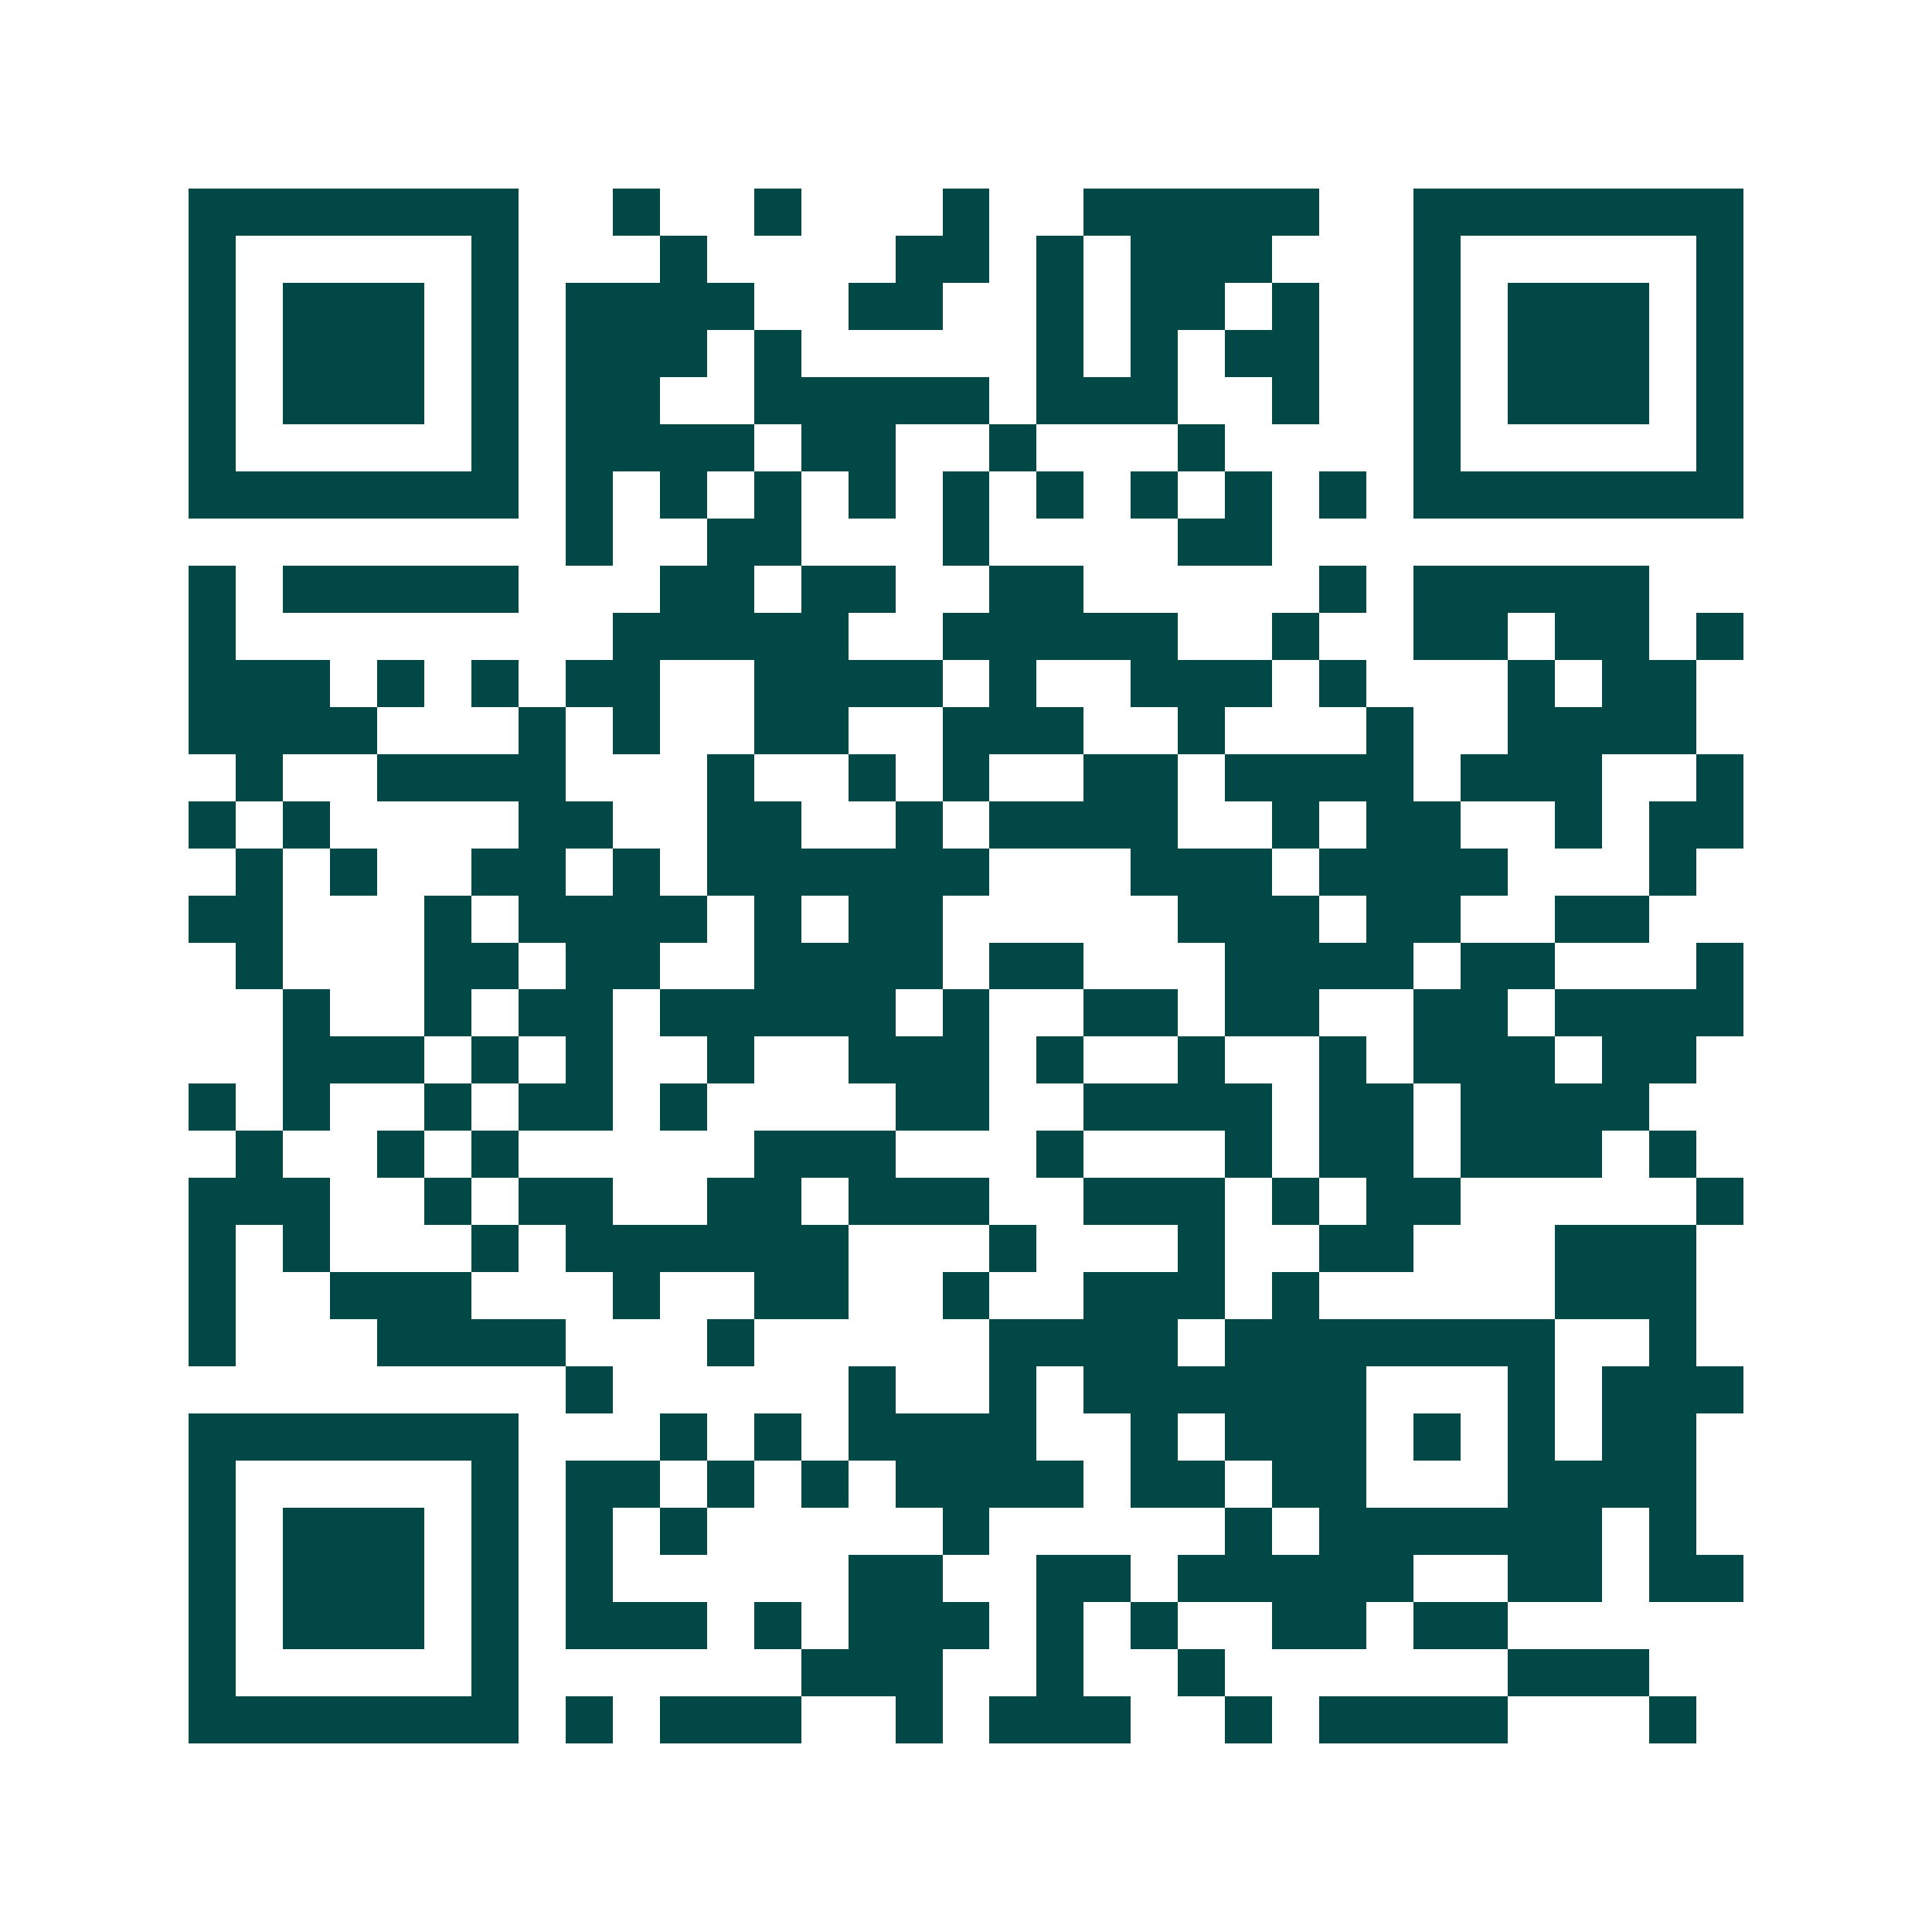 <svg xmlns="http://www.w3.org/2000/svg" width="200" height="200" viewBox="0 0 41 41" shape-rendering="crispEdges"><path fill="#ffffff" d="M0 0h41v41H0z"/><path stroke="#014847" d="M4 4.5h7m2 0h1m2 0h1m3 0h1m2 0h5m2 0h7M4 5.5h1m5 0h1m3 0h1m4 0h2m1 0h1m1 0h3m3 0h1m5 0h1M4 6.5h1m1 0h3m1 0h1m1 0h4m2 0h2m2 0h1m1 0h2m1 0h1m2 0h1m1 0h3m1 0h1M4 7.5h1m1 0h3m1 0h1m1 0h3m1 0h1m5 0h1m1 0h1m1 0h2m2 0h1m1 0h3m1 0h1M4 8.5h1m1 0h3m1 0h1m1 0h2m2 0h5m1 0h3m2 0h1m2 0h1m1 0h3m1 0h1M4 9.5h1m5 0h1m1 0h4m1 0h2m2 0h1m3 0h1m4 0h1m5 0h1M4 10.5h7m1 0h1m1 0h1m1 0h1m1 0h1m1 0h1m1 0h1m1 0h1m1 0h1m1 0h1m1 0h7M12 11.5h1m2 0h2m3 0h1m4 0h2M4 12.5h1m1 0h5m3 0h2m1 0h2m2 0h2m5 0h1m1 0h5M4 13.5h1m8 0h5m2 0h5m2 0h1m2 0h2m1 0h2m1 0h1M4 14.5h3m1 0h1m1 0h1m1 0h2m2 0h4m1 0h1m2 0h3m1 0h1m3 0h1m1 0h2M4 15.5h4m3 0h1m1 0h1m2 0h2m2 0h3m2 0h1m3 0h1m2 0h4M5 16.5h1m2 0h4m3 0h1m2 0h1m1 0h1m2 0h2m1 0h4m1 0h3m2 0h1M4 17.5h1m1 0h1m4 0h2m2 0h2m2 0h1m1 0h4m2 0h1m1 0h2m2 0h1m1 0h2M5 18.5h1m1 0h1m2 0h2m1 0h1m1 0h6m3 0h3m1 0h4m3 0h1M4 19.5h2m3 0h1m1 0h4m1 0h1m1 0h2m5 0h3m1 0h2m2 0h2M5 20.5h1m3 0h2m1 0h2m2 0h4m1 0h2m3 0h4m1 0h2m3 0h1M6 21.5h1m2 0h1m1 0h2m1 0h5m1 0h1m2 0h2m1 0h2m2 0h2m1 0h4M6 22.5h3m1 0h1m1 0h1m2 0h1m2 0h3m1 0h1m2 0h1m2 0h1m1 0h3m1 0h2M4 23.5h1m1 0h1m2 0h1m1 0h2m1 0h1m4 0h2m2 0h4m1 0h2m1 0h4M5 24.5h1m2 0h1m1 0h1m5 0h3m3 0h1m3 0h1m1 0h2m1 0h3m1 0h1M4 25.5h3m2 0h1m1 0h2m2 0h2m1 0h3m2 0h3m1 0h1m1 0h2m5 0h1M4 26.5h1m1 0h1m3 0h1m1 0h6m3 0h1m3 0h1m2 0h2m3 0h3M4 27.5h1m2 0h3m3 0h1m2 0h2m2 0h1m2 0h3m1 0h1m5 0h3M4 28.5h1m3 0h4m3 0h1m5 0h4m1 0h7m2 0h1M12 29.5h1m5 0h1m2 0h1m1 0h6m3 0h1m1 0h3M4 30.5h7m3 0h1m1 0h1m1 0h4m2 0h1m1 0h3m1 0h1m1 0h1m1 0h2M4 31.5h1m5 0h1m1 0h2m1 0h1m1 0h1m1 0h4m1 0h2m1 0h2m3 0h4M4 32.5h1m1 0h3m1 0h1m1 0h1m1 0h1m5 0h1m5 0h1m1 0h6m1 0h1M4 33.5h1m1 0h3m1 0h1m1 0h1m5 0h2m2 0h2m1 0h5m2 0h2m1 0h2M4 34.5h1m1 0h3m1 0h1m1 0h3m1 0h1m1 0h3m1 0h1m1 0h1m2 0h2m1 0h2M4 35.5h1m5 0h1m6 0h3m2 0h1m2 0h1m6 0h3M4 36.5h7m1 0h1m1 0h3m2 0h1m1 0h3m2 0h1m1 0h4m3 0h1"/></svg>

